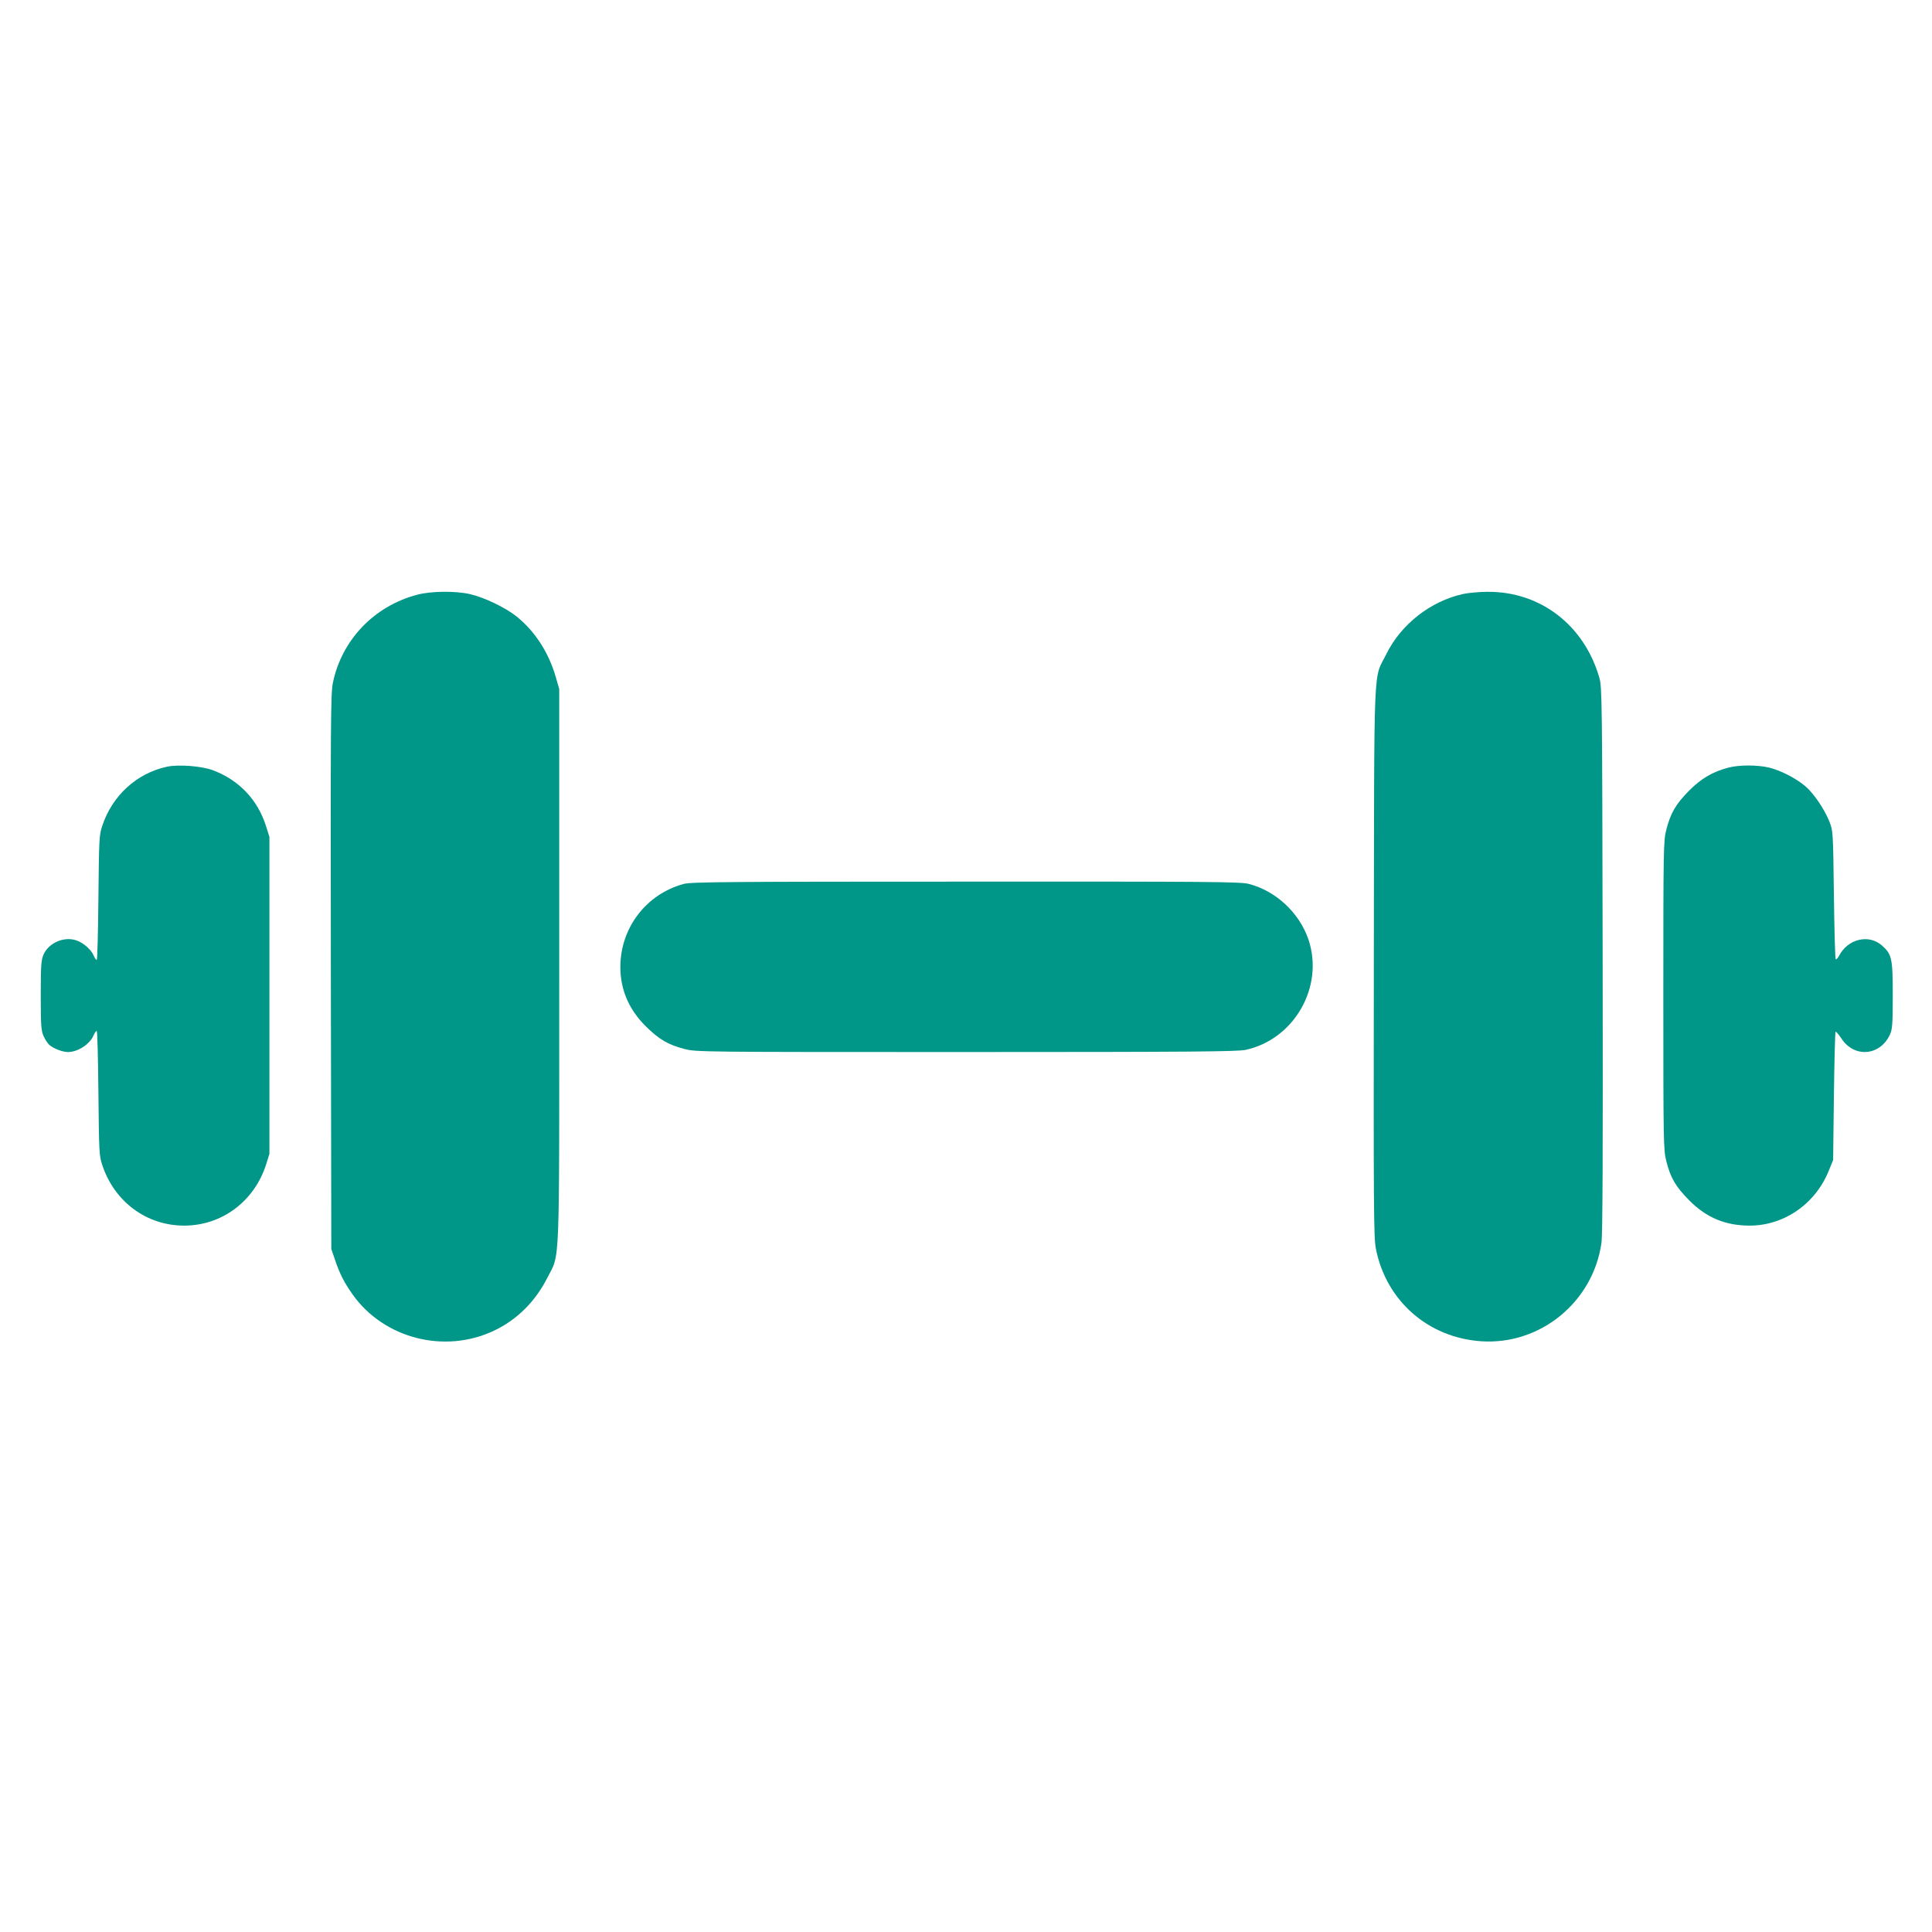 <?xml version="1.0" standalone="no"?>
<!DOCTYPE svg PUBLIC "-//W3C//DTD SVG 20010904//EN"
 "http://www.w3.org/TR/2001/REC-SVG-20010904/DTD/svg10.dtd">
<svg version="1.0" xmlns="http://www.w3.org/2000/svg"
 width="1280pt" height="1280pt" viewBox="0 0 1280 1280"
 preserveAspectRatio="xMidYMid meet">
<g transform="translate(0,1280) scale(0.1,-0.1)"
fill="#009688" stroke="none">
<path d="M2765 8860 c-287 -75 -502 -301 -560 -586 -14 -71 -15 -265 -13
-1914 l3 -1835 24 -70 c30 -91 63 -155 117 -231 208 -293 611 -396 939 -239
151 72 271 192 350 347 87 172 80 5 80 2073 l0 1830 -23 80 c-47 163 -138 303
-260 401 -73 59 -216 127 -309 148 -98 22 -258 20 -348 -4z"/>
<path d="M9695 8865 c-216 -47 -413 -201 -510 -398 -88 -179 -80 19 -83 -2037
-2 -1643 -1 -1833 14 -1905 68 -343 345 -586 694 -611 392 -28 744 258 800
651 8 58 10 578 8 1880 -3 1722 -4 1803 -22 1865 -100 348 -391 572 -741 569
-55 0 -127 -7 -160 -14z"/>
<path d="M1105 7720 c-199 -43 -361 -191 -427 -390 -21 -62 -22 -86 -26 -477
-2 -227 -7 -413 -11 -413 -5 0 -14 14 -21 30 -16 39 -69 85 -115 100 -81 27
-181 -16 -216 -93 -16 -37 -19 -67 -19 -272 0 -202 3 -235 19 -270 10 -22 27
-48 37 -57 28 -25 88 -48 124 -48 66 0 146 52 170 111 7 16 16 29 21 29 4 0 9
-186 11 -412 4 -392 5 -416 26 -478 81 -243 294 -400 542 -400 250 0 465 161
543 405 l22 70 0 1050 0 1050 -22 70 c-55 176 -179 306 -350 371 -75 29 -232
41 -308 24z"/>
<path d="M11450 7714 c-103 -27 -180 -72 -260 -153 -87 -88 -122 -148 -150
-257 -19 -74 -20 -114 -20 -1099 0 -985 1 -1025 20 -1099 27 -109 63 -169 150
-257 114 -116 241 -169 402 -169 229 0 437 145 525 366 l28 69 5 422 c3 232 8
424 11 427 3 3 20 -16 38 -43 84 -131 256 -118 322 24 16 35 19 67 19 260 0
248 -6 273 -73 332 -87 76 -226 42 -283 -70 -9 -16 -19 -26 -22 -22 -4 4 -9
196 -12 428 -5 414 -6 423 -29 482 -33 83 -103 187 -159 235 -63 54 -165 106
-243 125 -80 18 -197 18 -269 -1z"/>
<path d="M4531 6944 c-249 -67 -420 -290 -421 -549 0 -152 56 -283 169 -395
88 -87 148 -122 257 -150 76 -20 116 -20 1863 -20 1494 0 1797 3 1852 14 323
69 523 418 418 731 -60 177 -216 323 -396 369 -54 14 -257 16 -1874 15 -1550
0 -1822 -2 -1868 -15z"/>
</g>
</svg>
